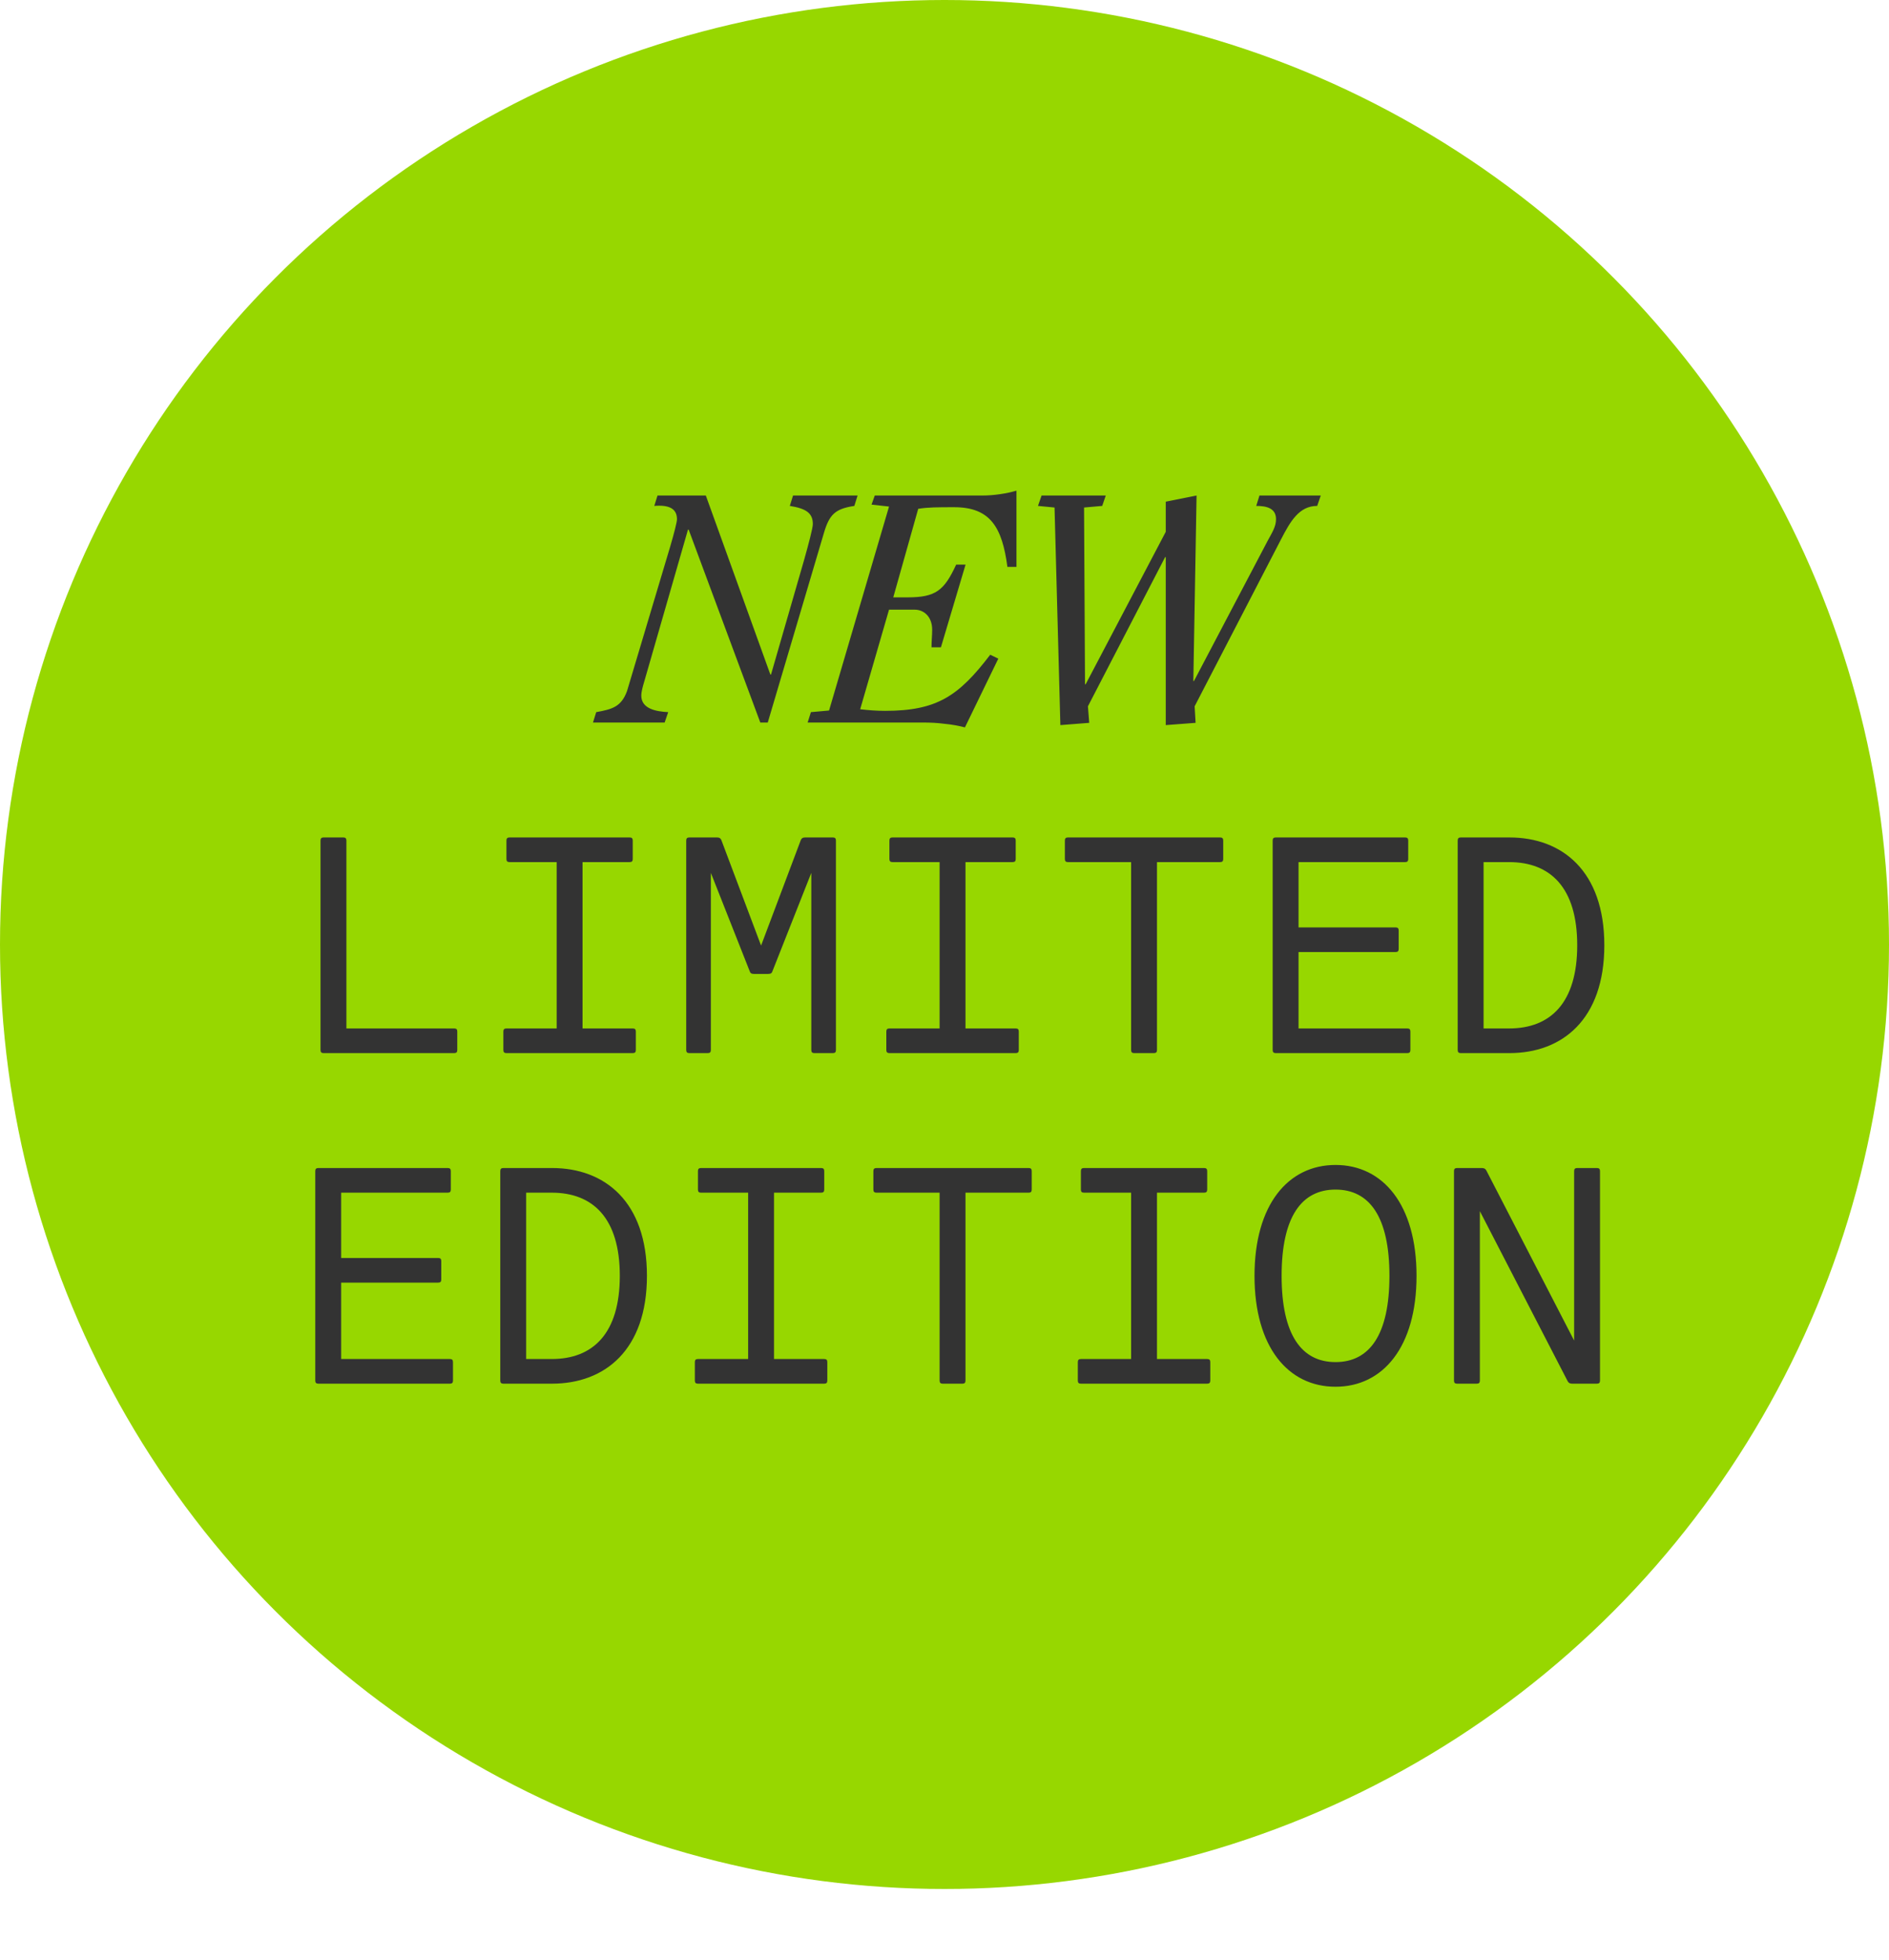 <svg xmlns="http://www.w3.org/2000/svg" fill="none" viewBox="0 0 80 83" height="83" width="80">
<circle fill="#97D700" r="40" cy="40" cx="40"></circle>
<path fill="#333333" d="M27.709 21.426L27.846 20.986H29.892L32.625 28.567H32.653L34.053 23.719C34.246 23.032 34.424 22.36 34.424 22.195C34.424 21.728 34.136 21.536 33.449 21.426L33.586 20.986H36.319L36.182 21.426C35.372 21.549 35.124 21.783 34.891 22.579L32.515 30.6H32.199L29.164 22.428H29.137L27.283 28.869C27.228 29.048 27.159 29.295 27.159 29.46C27.159 30.023 27.791 30.133 28.299 30.16L28.148 30.6H25.113L25.25 30.16C25.923 30.037 26.308 29.94 26.555 29.267L28.381 23.156C28.546 22.593 28.67 22.112 28.67 21.989C28.67 21.563 28.368 21.371 27.709 21.426ZM43.048 20.78V24.008H42.664C42.444 22.346 41.95 21.481 40.412 21.481C39.725 21.481 39.299 21.481 38.887 21.549L37.83 25.299H38.434C39.629 25.299 39.986 25.01 40.494 23.912H40.892L39.849 27.413H39.45C39.45 27.139 39.478 26.919 39.478 26.672C39.478 26.122 39.135 25.82 38.736 25.82H37.651L36.429 30.037C36.772 30.078 37.129 30.105 37.486 30.105C39.684 30.105 40.604 29.474 41.936 27.729L42.279 27.894L40.865 30.806C40.604 30.737 40.302 30.682 40 30.654C39.698 30.613 39.395 30.6 39.093 30.6H34.204L34.342 30.16L35.111 30.091L37.651 21.453L36.91 21.371L37.047 20.986H41.606C42.087 20.986 42.623 20.904 43.048 20.78ZM49.343 23.596L46.074 29.913L46.129 30.613L44.907 30.709L44.66 21.494L43.959 21.426L44.111 20.986H46.83L46.679 21.426L45.91 21.494L45.951 28.979H45.978L49.37 22.524V21.247L50.675 20.986L50.538 28.842H50.565L53.683 22.909C53.875 22.552 54.04 22.305 54.04 21.989C54.04 21.522 53.641 21.426 53.202 21.426L53.339 20.986H55.935L55.784 21.426C55.015 21.426 54.644 22.085 54.246 22.854L50.593 29.913L50.634 30.613L49.37 30.709V23.596H49.343ZM13.704 44.6C13.613 44.6 13.574 44.56 13.574 44.469V35.597C13.574 35.506 13.613 35.467 13.704 35.467H14.539C14.63 35.467 14.67 35.506 14.67 35.597V43.556H19.236C19.327 43.556 19.366 43.595 19.366 43.686V44.469C19.366 44.56 19.327 44.6 19.236 44.6H13.704ZM21.448 44.6C21.357 44.6 21.318 44.56 21.318 44.469V43.686C21.318 43.595 21.357 43.556 21.448 43.556H23.575V36.511H21.579C21.487 36.511 21.448 36.471 21.448 36.38V35.597C21.448 35.506 21.487 35.467 21.579 35.467H26.667C26.758 35.467 26.797 35.506 26.797 35.597V36.38C26.797 36.471 26.758 36.511 26.667 36.511H24.671V43.556H26.797C26.889 43.556 26.928 43.595 26.928 43.686V44.469C26.928 44.56 26.889 44.6 26.797 44.6H21.448ZM29.192 44.6C29.101 44.6 29.062 44.56 29.062 44.469V35.597C29.062 35.506 29.101 35.467 29.192 35.467H30.366C30.458 35.467 30.523 35.493 30.562 35.611L32.232 40.046L33.902 35.611C33.941 35.493 34.006 35.467 34.098 35.467H35.272C35.363 35.467 35.402 35.506 35.402 35.597V44.469C35.402 44.56 35.363 44.6 35.272 44.6H34.489C34.398 44.6 34.359 44.56 34.359 44.469V36.967L32.715 41.129C32.689 41.208 32.65 41.247 32.532 41.247H31.932C31.815 41.247 31.775 41.208 31.749 41.129L30.105 36.967V44.469C30.105 44.56 30.066 44.6 29.975 44.6H29.192ZM37.667 44.6C37.575 44.6 37.536 44.56 37.536 44.469V43.686C37.536 43.595 37.575 43.556 37.667 43.556H39.793V36.511H37.797C37.706 36.511 37.667 36.471 37.667 36.38V35.597C37.667 35.506 37.706 35.467 37.797 35.467H42.886C42.977 35.467 43.016 35.506 43.016 35.597V36.38C43.016 36.471 42.977 36.511 42.886 36.511H40.889V43.556H43.016C43.107 43.556 43.146 43.595 43.146 43.686V44.469C43.146 44.56 43.107 44.6 43.016 44.6H37.667ZM48.033 44.6C47.942 44.6 47.903 44.56 47.903 44.469V36.511H45.228C45.137 36.511 45.098 36.471 45.098 36.38V35.597C45.098 35.506 45.137 35.467 45.228 35.467H51.673C51.765 35.467 51.804 35.506 51.804 35.597V36.38C51.804 36.471 51.765 36.511 51.673 36.511H48.999V44.469C48.999 44.56 48.959 44.6 48.868 44.6H48.033ZM54.029 44.6C53.938 44.6 53.898 44.56 53.898 44.469V35.597C53.898 35.506 53.938 35.467 54.029 35.467H59.509C59.6 35.467 59.639 35.506 59.639 35.597V36.38C59.639 36.471 59.6 36.511 59.509 36.511H54.994V39.277H59.104C59.196 39.277 59.235 39.316 59.235 39.407V40.19C59.235 40.281 59.196 40.32 59.104 40.32H54.994V43.556H59.6C59.691 43.556 59.73 43.595 59.73 43.686V44.469C59.73 44.56 59.691 44.6 59.6 44.6H54.029ZM61.864 44.6C61.773 44.6 61.734 44.56 61.734 44.469V35.597C61.734 35.506 61.773 35.467 61.864 35.467H63.926C66.157 35.467 67.944 36.889 67.944 40.033C67.944 43.178 66.157 44.6 63.926 44.6H61.864ZM62.83 43.556H63.913C65.661 43.556 66.796 42.473 66.796 40.033C66.796 37.593 65.661 36.511 63.913 36.511H62.83V43.556ZM13.482 58.6C13.391 58.6 13.352 58.56 13.352 58.469V49.597C13.352 49.506 13.391 49.467 13.482 49.467H18.962C19.053 49.467 19.092 49.506 19.092 49.597V50.38C19.092 50.471 19.053 50.511 18.962 50.511H14.448V53.277H18.558C18.649 53.277 18.688 53.316 18.688 53.407V54.19C18.688 54.281 18.649 54.32 18.558 54.32H14.448V57.556H19.053C19.145 57.556 19.184 57.595 19.184 57.686V58.469C19.184 58.56 19.145 58.6 19.053 58.6H13.482ZM21.318 58.6C21.226 58.6 21.187 58.56 21.187 58.469V49.597C21.187 49.506 21.226 49.467 21.318 49.467H23.379C25.61 49.467 27.398 50.889 27.398 54.033C27.398 57.178 25.61 58.6 23.379 58.6H21.318ZM22.283 57.556H23.366C25.114 57.556 26.249 56.473 26.249 54.033C26.249 51.593 25.114 50.511 23.366 50.511H22.283V57.556ZM29.558 58.6C29.466 58.6 29.427 58.56 29.427 58.469V57.686C29.427 57.595 29.466 57.556 29.558 57.556H31.684V50.511H29.688C29.597 50.511 29.558 50.471 29.558 50.38V49.597C29.558 49.506 29.597 49.467 29.688 49.467H34.776C34.867 49.467 34.907 49.506 34.907 49.597V50.38C34.907 50.471 34.867 50.511 34.776 50.511H32.78V57.556H34.907C34.998 57.556 35.037 57.595 35.037 57.686V58.469C35.037 58.56 34.998 58.6 34.907 58.6H29.558ZM39.924 58.6C39.833 58.6 39.793 58.56 39.793 58.469V50.511H37.119C37.028 50.511 36.988 50.471 36.988 50.38V49.597C36.988 49.506 37.028 49.467 37.119 49.467H43.564C43.655 49.467 43.694 49.506 43.694 49.597V50.38C43.694 50.471 43.655 50.511 43.564 50.511H40.889V58.469C40.889 58.56 40.85 58.6 40.759 58.6H39.924ZM45.776 58.6C45.685 58.6 45.646 58.56 45.646 58.469V57.686C45.646 57.595 45.685 57.556 45.776 57.556H47.903V50.511H45.907C45.815 50.511 45.776 50.471 45.776 50.38V49.597C45.776 49.506 45.815 49.467 45.907 49.467H50.995C51.086 49.467 51.125 49.506 51.125 49.597V50.38C51.125 50.471 51.086 50.511 50.995 50.511H48.999V57.556H51.125C51.217 57.556 51.256 57.595 51.256 57.686V58.469C51.256 58.56 51.217 58.6 51.125 58.6H45.776ZM56.56 58.73C54.551 58.73 53.129 57.047 53.129 54.033C53.129 51.02 54.551 49.337 56.56 49.337C58.569 49.337 59.991 51.02 59.991 54.033C59.991 57.047 58.569 58.73 56.56 58.73ZM56.56 57.686C57.995 57.686 58.843 56.538 58.843 54.033C58.843 51.528 57.995 50.38 56.56 50.38C55.125 50.38 54.277 51.528 54.277 54.033C54.277 56.538 55.125 57.686 56.56 57.686ZM61.708 58.6C61.616 58.6 61.577 58.56 61.577 58.469V49.597C61.577 49.506 61.616 49.467 61.708 49.467H62.739C62.83 49.467 62.895 49.48 62.947 49.571L66.665 56.773V49.597C66.665 49.506 66.705 49.467 66.796 49.467H67.631C67.722 49.467 67.761 49.506 67.761 49.597V58.469C67.761 58.56 67.722 58.6 67.631 58.6H66.6C66.509 58.6 66.444 58.587 66.391 58.495L62.673 51.294V58.469C62.673 58.56 62.634 58.6 62.543 58.6H61.708Z"></path>
</svg>
